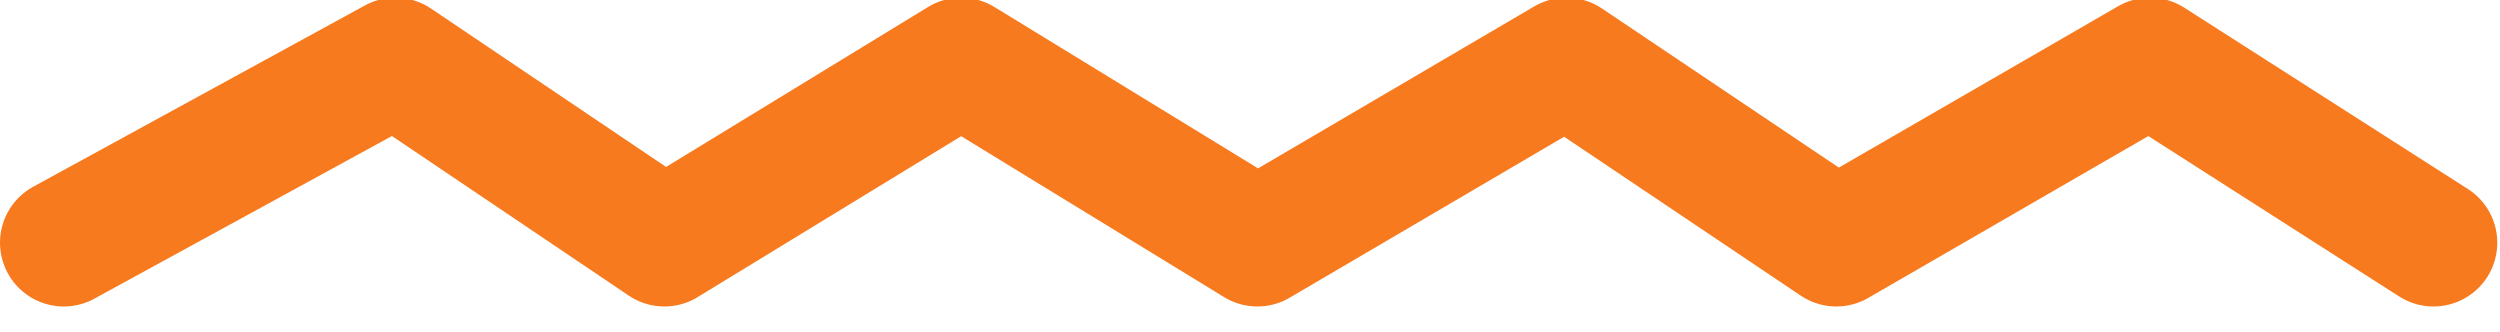 <svg xmlns="http://www.w3.org/2000/svg" width="98" height="13" viewBox="0 0 98 13"><g><g><path fill="none" stroke="#f87a1f" stroke-linecap="round" stroke-linejoin="round" stroke-miterlimit="20" stroke-width="5" d="M2.5 9.514v0L15.5 2.409v0l10.544 7.105v0l11.636-7.105v0l11.609 7.105v0l12.115-7.105v0l10.58 7.105v0L84.28 2.409v0l11.113 7.105v0"></path></g></g></svg>